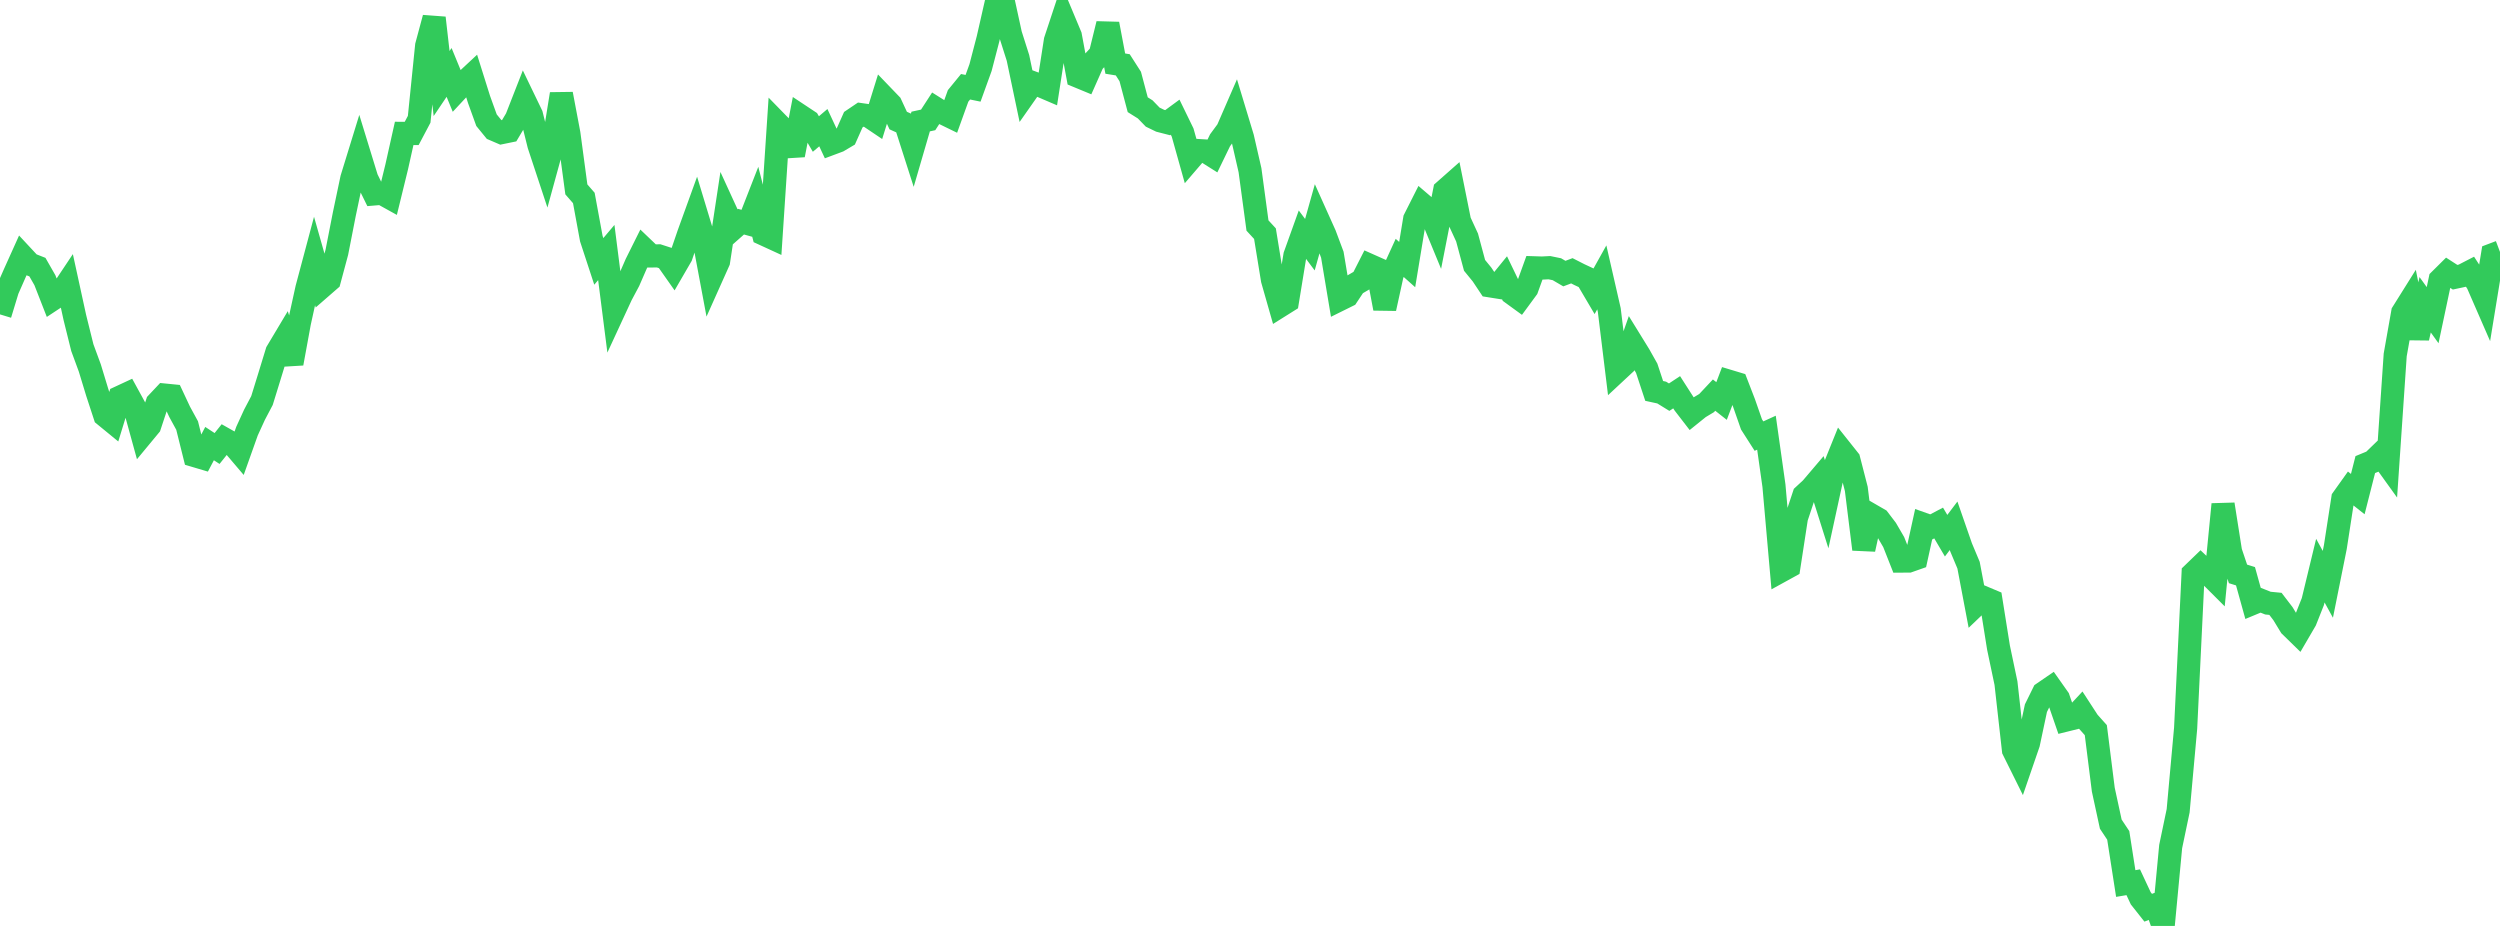<?xml version="1.0" standalone="no"?>
<!DOCTYPE svg PUBLIC "-//W3C//DTD SVG 1.1//EN" "http://www.w3.org/Graphics/SVG/1.1/DTD/svg11.dtd">

<svg width="135" height="50" viewBox="0 0 135 50" preserveAspectRatio="none" 
  xmlns="http://www.w3.org/2000/svg"
  xmlns:xlink="http://www.w3.org/1999/xlink">


<polyline points="0.0, 16.977 0.404, 15.649 0.808, 14.731 1.213, 13.832 1.617, 14.266 2.021, 14.425 2.425, 15.132 2.829, 16.167 3.234, 15.9 3.638, 15.294 4.042, 17.146 4.446, 18.773 4.85, 19.872 5.254, 21.199 5.659, 22.435 6.063, 22.766 6.467, 21.453 6.871, 21.265 7.275, 22.003 7.68, 23.475 8.084, 22.987 8.488, 21.763 8.892, 21.334 9.296, 21.374 9.701, 22.239 10.105, 22.979 10.509, 24.601 10.913, 24.721 11.317, 23.954 11.722, 24.219 12.126, 23.714 12.53, 23.942 12.934, 24.417 13.338, 23.281 13.743, 22.396 14.147, 21.629 14.551, 20.32 14.955, 19.001 15.359, 18.325 15.763, 19.625 16.168, 17.416 16.572, 15.576 16.976, 14.061 17.38, 15.485 17.784, 15.133 18.189, 13.625 18.593, 11.563 18.997, 9.643 19.401, 8.331 19.805, 9.647 20.21, 10.472 20.614, 10.438 21.018, 10.662 21.422, 9.012 21.826, 7.203 22.231, 7.206 22.635, 6.441 23.039, 2.471 23.443, 0.967 23.847, 4.511 24.251, 3.911 24.656, 4.897 25.06, 4.463 25.464, 4.087 25.868, 5.372 26.272, 6.491 26.677, 6.987 27.081, 7.161 27.485, 7.078 27.889, 6.399 28.293, 5.366 28.698, 6.206 29.102, 7.828 29.506, 9.05 29.91, 7.578 30.314, 5.077 30.719, 7.218 31.123, 10.227 31.527, 10.691 31.931, 12.885 32.335, 14.116 32.74, 13.636 33.144, 16.805 33.548, 15.932 33.952, 15.173 34.356, 14.245 34.76, 13.434 35.165, 13.821 35.569, 13.817 35.973, 13.948 36.377, 14.522 36.781, 13.825 37.186, 12.642 37.59, 11.525 37.994, 12.86 38.398, 15.017 38.802, 14.115 39.207, 11.447 39.611, 12.328 40.015, 11.971 40.419, 12.082 40.823, 11.047 41.228, 12.634 41.632, 12.82 42.036, 6.712 42.44, 7.126 42.844, 8.372 43.249, 6.277 43.653, 6.545 44.057, 7.237 44.461, 6.894 44.865, 7.761 45.269, 7.61 45.674, 7.37 46.078, 6.463 46.482, 6.19 46.886, 6.248 47.29, 6.52 47.695, 5.217 48.099, 5.637 48.503, 6.51 48.907, 6.692 49.311, 7.953 49.716, 6.563 50.12, 6.475 50.524, 5.852 50.928, 6.106 51.332, 6.303 51.737, 5.179 52.141, 4.685 52.545, 4.768 52.949, 3.65 53.353, 2.101 53.757, 0.325 54.162, 0.0 54.566, 1.854 54.97, 3.126 55.374, 5.048 55.778, 4.472 56.183, 4.623 56.587, 4.796 56.991, 2.191 57.395, 0.969 57.799, 1.935 58.204, 4.116 58.608, 4.283 59.012, 3.372 59.416, 2.934 59.82, 1.292 60.225, 3.435 60.629, 3.5 61.033, 4.131 61.437, 5.654 61.841, 5.907 62.246, 6.325 62.65, 6.521 63.054, 6.625 63.458, 6.328 63.862, 7.158 64.266, 8.6 64.671, 8.128 65.075, 8.153 65.479, 8.408 65.883, 7.574 66.287, 7.025 66.692, 6.093 67.096, 7.428 67.5, 9.191 67.904, 12.178 68.308, 12.617 68.713, 15.106 69.117, 16.522 69.521, 16.269 69.925, 13.798 70.329, 12.671 70.734, 13.213 71.138, 11.775 71.542, 12.674 71.946, 13.754 72.35, 16.173 72.754, 15.973 73.159, 15.364 73.563, 15.128 73.967, 14.333 74.371, 14.513 74.775, 16.658 75.18, 14.811 75.584, 13.927 75.988, 14.287 76.392, 11.834 76.796, 11.033 77.201, 11.379 77.605, 12.359 78.009, 10.297 78.413, 9.94 78.817, 11.948 79.222, 12.826 79.626, 14.329 80.03, 14.824 80.434, 15.431 80.838, 15.495 81.243, 14.997 81.647, 15.836 82.051, 16.13 82.455, 15.58 82.859, 14.462 83.263, 14.475 83.668, 14.455 84.072, 14.538 84.476, 14.774 84.88, 14.622 85.284, 14.828 85.689, 15.017 86.093, 15.703 86.497, 14.978 86.901, 16.745 87.305, 20.047 87.71, 19.67 88.114, 18.514 88.518, 19.169 88.922, 19.887 89.326, 21.11 89.731, 21.198 90.135, 21.447 90.539, 21.181 90.943, 21.811 91.347, 22.335 91.751, 22.009 92.156, 21.766 92.56, 21.336 92.964, 21.654 93.368, 20.59 93.772, 20.712 94.177, 21.76 94.581, 22.918 94.985, 23.55 95.389, 23.365 95.793, 26.226 96.198, 30.815 96.602, 30.593 97.006, 27.964 97.41, 26.746 97.814, 26.372 98.219, 25.896 98.623, 27.177 99.027, 25.319 99.431, 24.317 99.835, 24.825 100.24, 26.4 100.644, 29.66 101.048, 27.814 101.452, 28.048 101.856, 28.578 102.26, 29.272 102.665, 30.298 103.069, 30.295 103.473, 30.153 103.877, 28.312 104.281, 28.455 104.686, 28.242 105.09, 28.928 105.494, 28.393 105.898, 29.555 106.302, 30.519 106.707, 32.655 107.111, 32.269 107.515, 32.439 107.919, 34.97 108.323, 36.891 108.728, 40.504 109.132, 41.318 109.536, 40.144 109.94, 38.241 110.344, 37.42 110.749, 37.142 111.153, 37.715 111.557, 38.885 111.961, 38.785 112.365, 38.352 112.769, 38.974 113.174, 39.428 113.578, 42.64 113.982, 44.504 114.386, 45.112 114.79, 47.71 115.195, 47.642 115.599, 48.507 116.003, 49.018 116.407, 48.861 116.811, 50.0 117.216, 45.714 117.62, 43.781 118.024, 39.325 118.428, 30.969 118.832, 30.579 119.237, 30.964 119.641, 31.367 120.045, 27.234 120.449, 29.792 120.853, 30.991 121.257, 31.117 121.662, 32.576 122.066, 32.408 122.47, 32.569 122.874, 32.608 123.278, 33.135 123.683, 33.801 124.087, 34.195 124.491, 33.502 124.895, 32.484 125.299, 30.814 125.704, 31.554 126.108, 29.543 126.512, 26.927 126.916, 26.361 127.32, 26.681 127.725, 25.088 128.129, 24.921 128.533, 24.53 128.937, 25.092 129.341, 19.166 129.746, 16.878 130.15, 16.233 130.554, 18.252 130.958, 16.456 131.362, 17.019 131.766, 15.111 132.171, 14.709 132.575, 14.97 132.979, 14.884 133.383, 14.676 133.787, 15.298 134.192, 16.227 134.596, 13.758 135.0, 13.605" fill="none" stroke="#32ca5b" stroke-width="1.25"/>

</svg>
